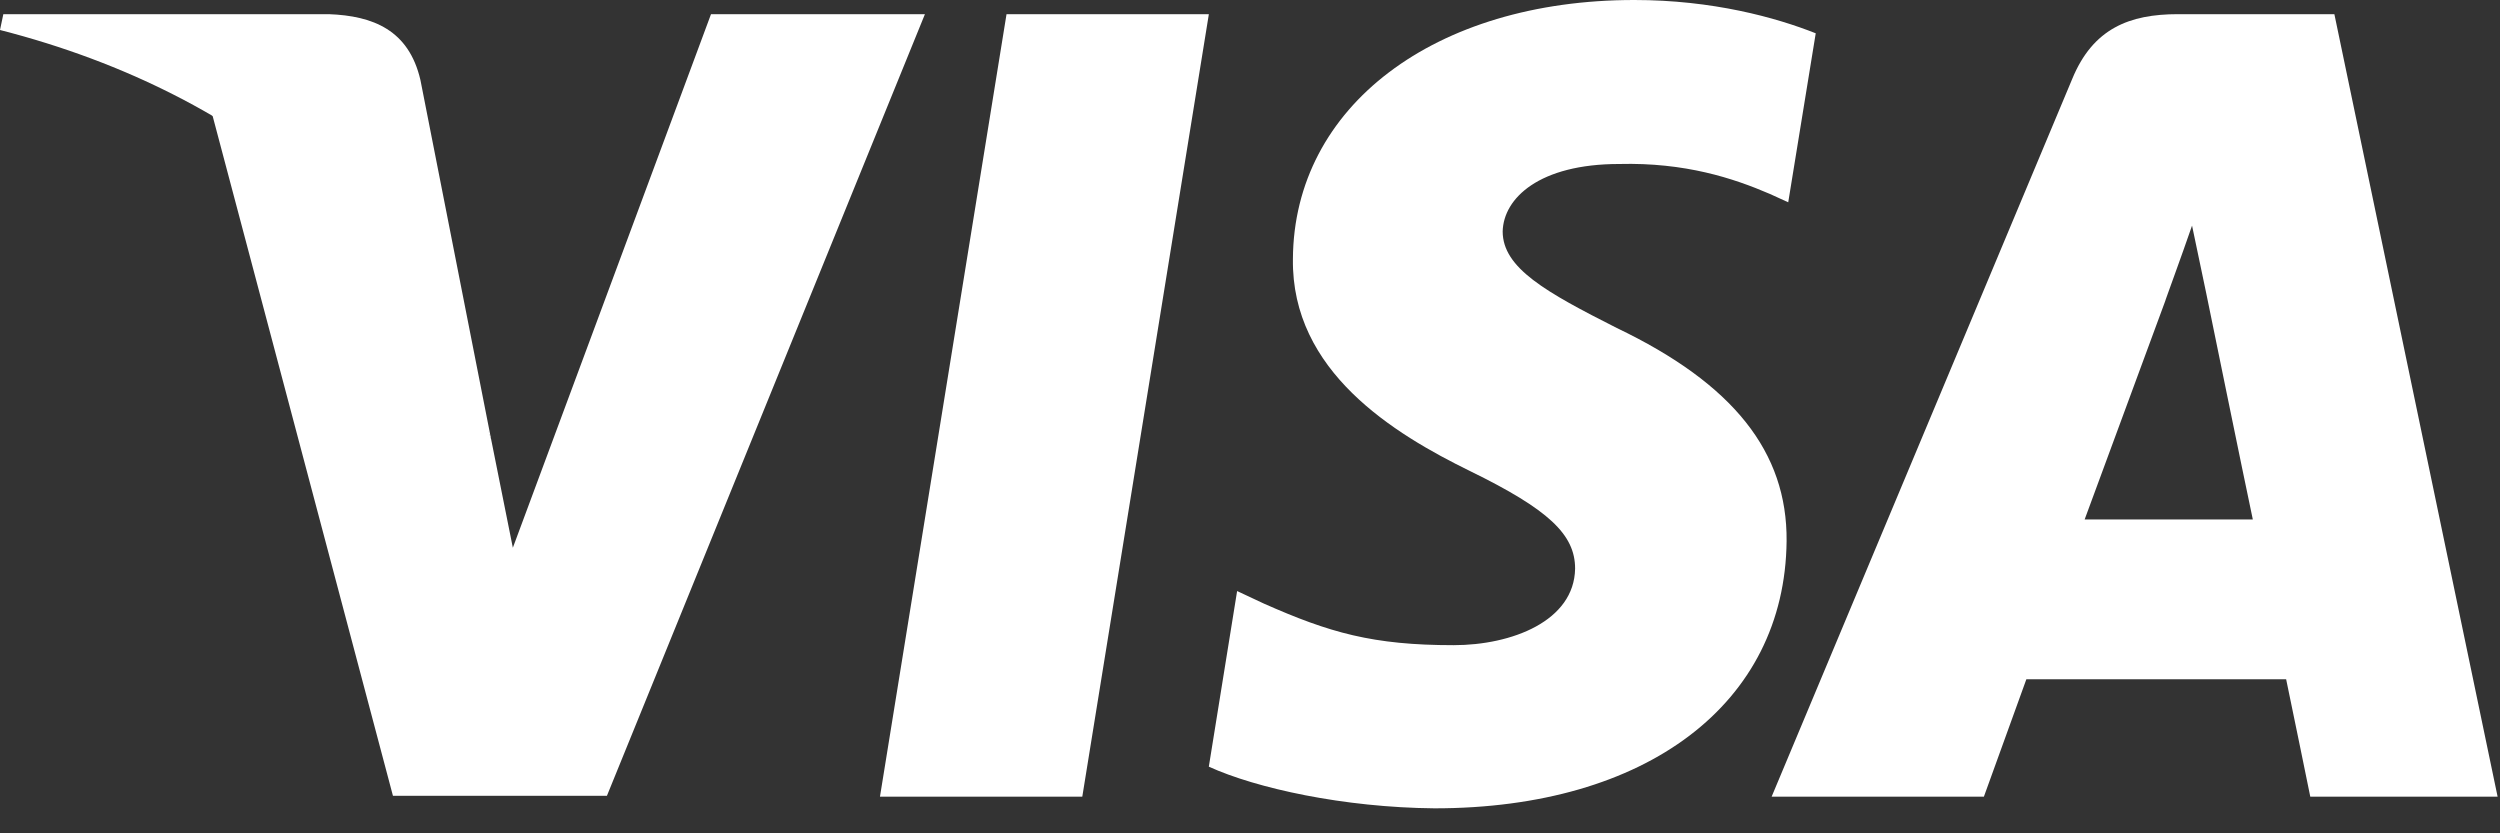 <svg width="72" height="24" viewBox="0 0 72 24" fill="none" xmlns="http://www.w3.org/2000/svg">
    <rect x="0" y="0" width="72" height="24" fill="#333333" stroke="none"/>
    <path d="M31.17 22.944H25.343L28.988 0.408H34.815L31.17 22.944Z" fill="white"/>
    <path d="M52.293 0.959C51.144 0.503 49.321 0 47.067 0C41.313 0 37.261 3.068 37.236 7.456C37.188 10.692 40.137 12.49 42.342 13.569C44.597 14.672 45.363 15.392 45.363 16.375C45.34 17.885 43.541 18.581 41.864 18.581C39.538 18.581 38.291 18.222 36.397 17.382L35.629 17.022L34.814 22.08C36.181 22.703 38.699 23.256 41.313 23.28C47.427 23.28 51.407 20.259 51.454 15.584C51.477 13.018 49.92 11.053 46.563 9.446C44.525 8.415 43.277 7.72 43.277 6.665C43.301 5.706 44.333 4.723 46.633 4.723C48.528 4.675 49.919 5.131 50.974 5.586L51.501 5.826L52.293 0.959Z" fill="white"/>
    <path d="M60.038 14.96C60.518 13.666 62.364 8.655 62.364 8.655C62.34 8.703 62.843 7.337 63.131 6.498L63.538 8.439C63.538 8.439 64.641 13.834 64.881 14.96C63.97 14.96 61.189 14.96 60.038 14.96V14.96ZM67.23 0.408H62.723C61.333 0.408 60.277 0.816 59.678 2.278L51.023 22.944H57.136C57.136 22.944 58.143 20.162 58.359 19.563H65.841C66.008 20.354 66.536 22.944 66.536 22.944H71.931L67.23 0.408Z" fill="white"/>
    <path d="M20.477 0.408L14.77 15.775L14.146 12.659C13.091 9.063 9.783 5.156 6.09 3.213L11.317 22.92H17.479L26.638 0.408H20.477Z" fill="white"/>
    <path d="M9.471 0.408H0.096L0 0.864C7.313 2.734 12.156 7.242 14.146 12.66L12.108 2.303C11.773 0.863 10.742 0.456 9.471 0.408V0.408Z" fill="white"/>
</svg>

